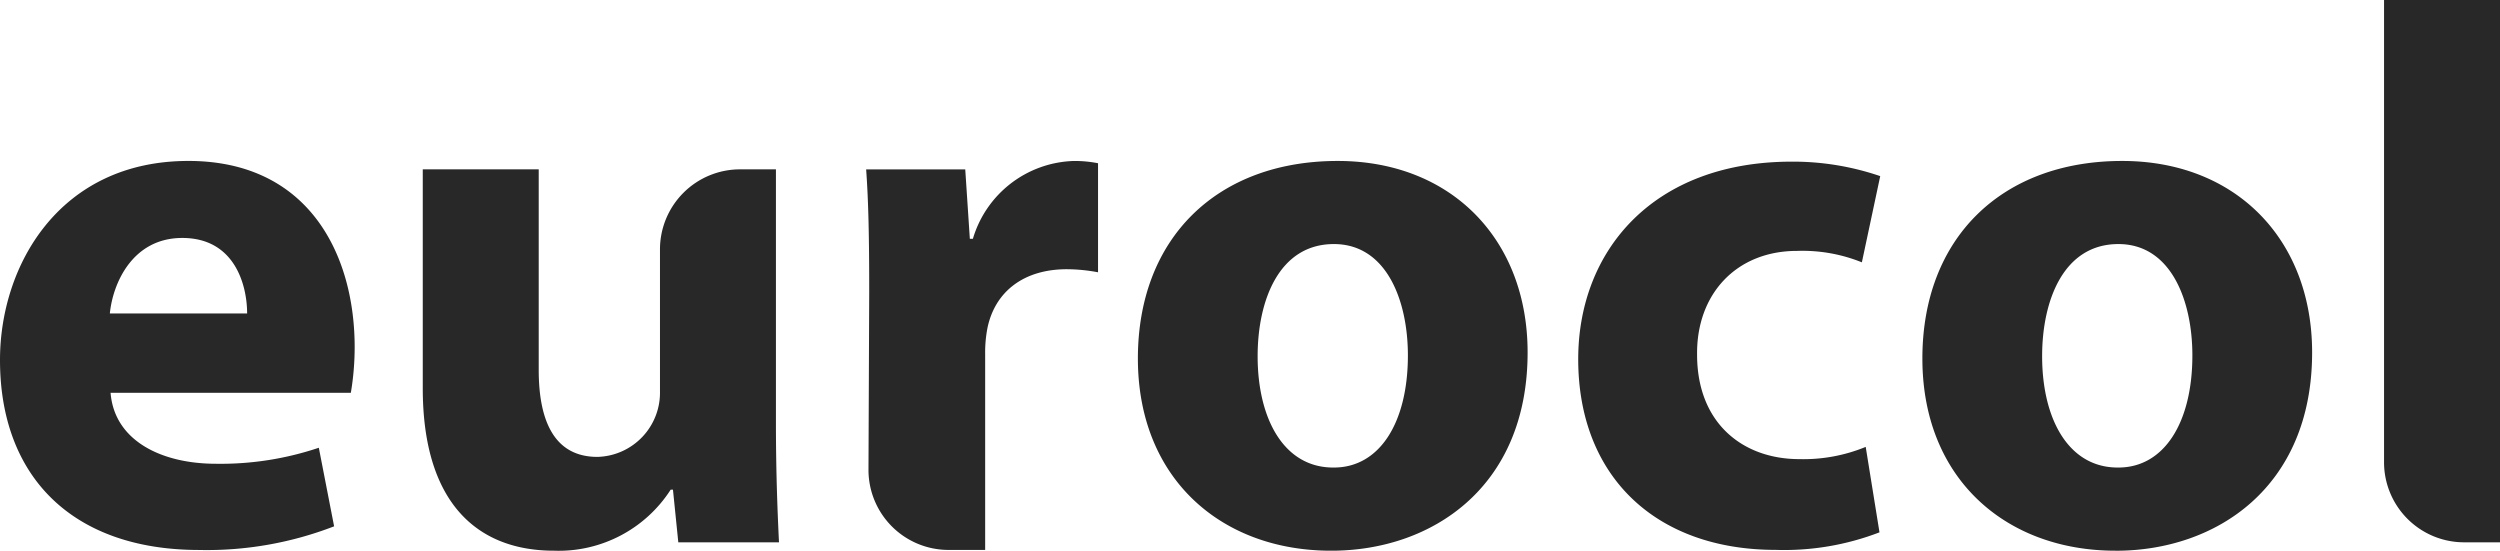 <svg xmlns="http://www.w3.org/2000/svg" width="163.43" height="36.002" viewBox="0 0 163.43 36.002"><g id="forbo_eurocol_logo" transform="translate(0 -42)"><path id="Pfad_13" data-name="Pfad 13" d="M7.229,67.68c.25,3.141,3.341,4.637,6.882,4.637a20.111,20.111,0,0,0,6.731-1.047l1,5.137a23.059,23.059,0,0,1-8.826,1.546C4.736,77.95,0,73.163,0,65.535c0-6.184,3.887-13.014,12.316-13.014,7.876,0,10.869,6.133,10.869,12.166a17.992,17.992,0,0,1-.25,2.992H7.229Zm8.926-5.187c0-1.845-.8-4.937-4.239-4.937-3.242,0-4.537,2.941-4.736,4.937Zm26.989-4.188a5.234,5.234,0,0,1,5.235-5.234h2.345V69.625c0,3.19.1,5.784.2,7.828H44.342l-.349-3.441h-.15A8.7,8.7,0,0,1,36.214,78c-4.986,0-8.577-3.091-8.577-10.62V53.07h7.58V66.183c0,3.539,1.147,5.685,3.839,5.685a4.2,4.2,0,0,0,4.088-4.29V58.3ZM56.822,61.1c0-3.59-.049-5.934-.2-8.027H63.1l.3,4.537h.2a7.1,7.1,0,0,1,6.581-5.086,7.749,7.749,0,0,1,1.6.148V59.8a11.216,11.216,0,0,0-2.044-.2c-2.793,0-4.687,1.445-5.185,3.84a8.4,8.4,0,0,0-.15,1.7V77.95H62.009a5.235,5.235,0,0,1-5.235-5.235L56.822,61.1ZM87,78c-7.131,0-12.614-4.688-12.614-12.564s5.185-12.914,13.063-12.914c7.43,0,12.414,5.137,12.414,12.516C99.863,73.912,93.532,78,87.049,78Zm.2-5.436c2.992,0,4.837-2.941,4.837-7.33,0-3.59-1.4-7.279-4.837-7.279-3.59,0-4.986,3.689-4.986,7.33,0,4.139,1.746,7.279,4.938,7.279ZM122.866,76.8a17.347,17.347,0,0,1-6.782,1.147c-7.878,0-12.913-4.836-12.913-12.466,0-7.079,4.886-12.914,13.96-12.914a17.605,17.605,0,0,1,5.783.947l-1.2,5.635a10.385,10.385,0,0,0-4.239-.747c-3.987,0-6.58,2.842-6.533,6.78,0,4.487,2.992,6.832,6.685,6.832a10.674,10.674,0,0,0,4.338-.8ZM138.284,78c-7.132,0-12.614-4.688-12.614-12.564s5.186-12.914,13.062-12.914c7.431,0,12.416,5.137,12.416,12.516,0,8.876-6.332,12.964-12.815,12.964l-.049,0Zm.2-5.436c2.992,0,4.836-2.941,4.836-7.33,0-3.59-1.4-7.279-4.836-7.279-3.59,0-4.986,3.689-4.986,7.33,0,4.139,1.746,7.279,4.938,7.279h.048Zm22.6,4.888a5.234,5.234,0,0,1-5.234-5.235V42h7.58V77.452h-2.346Z" fill="#282828"></path></g></svg>